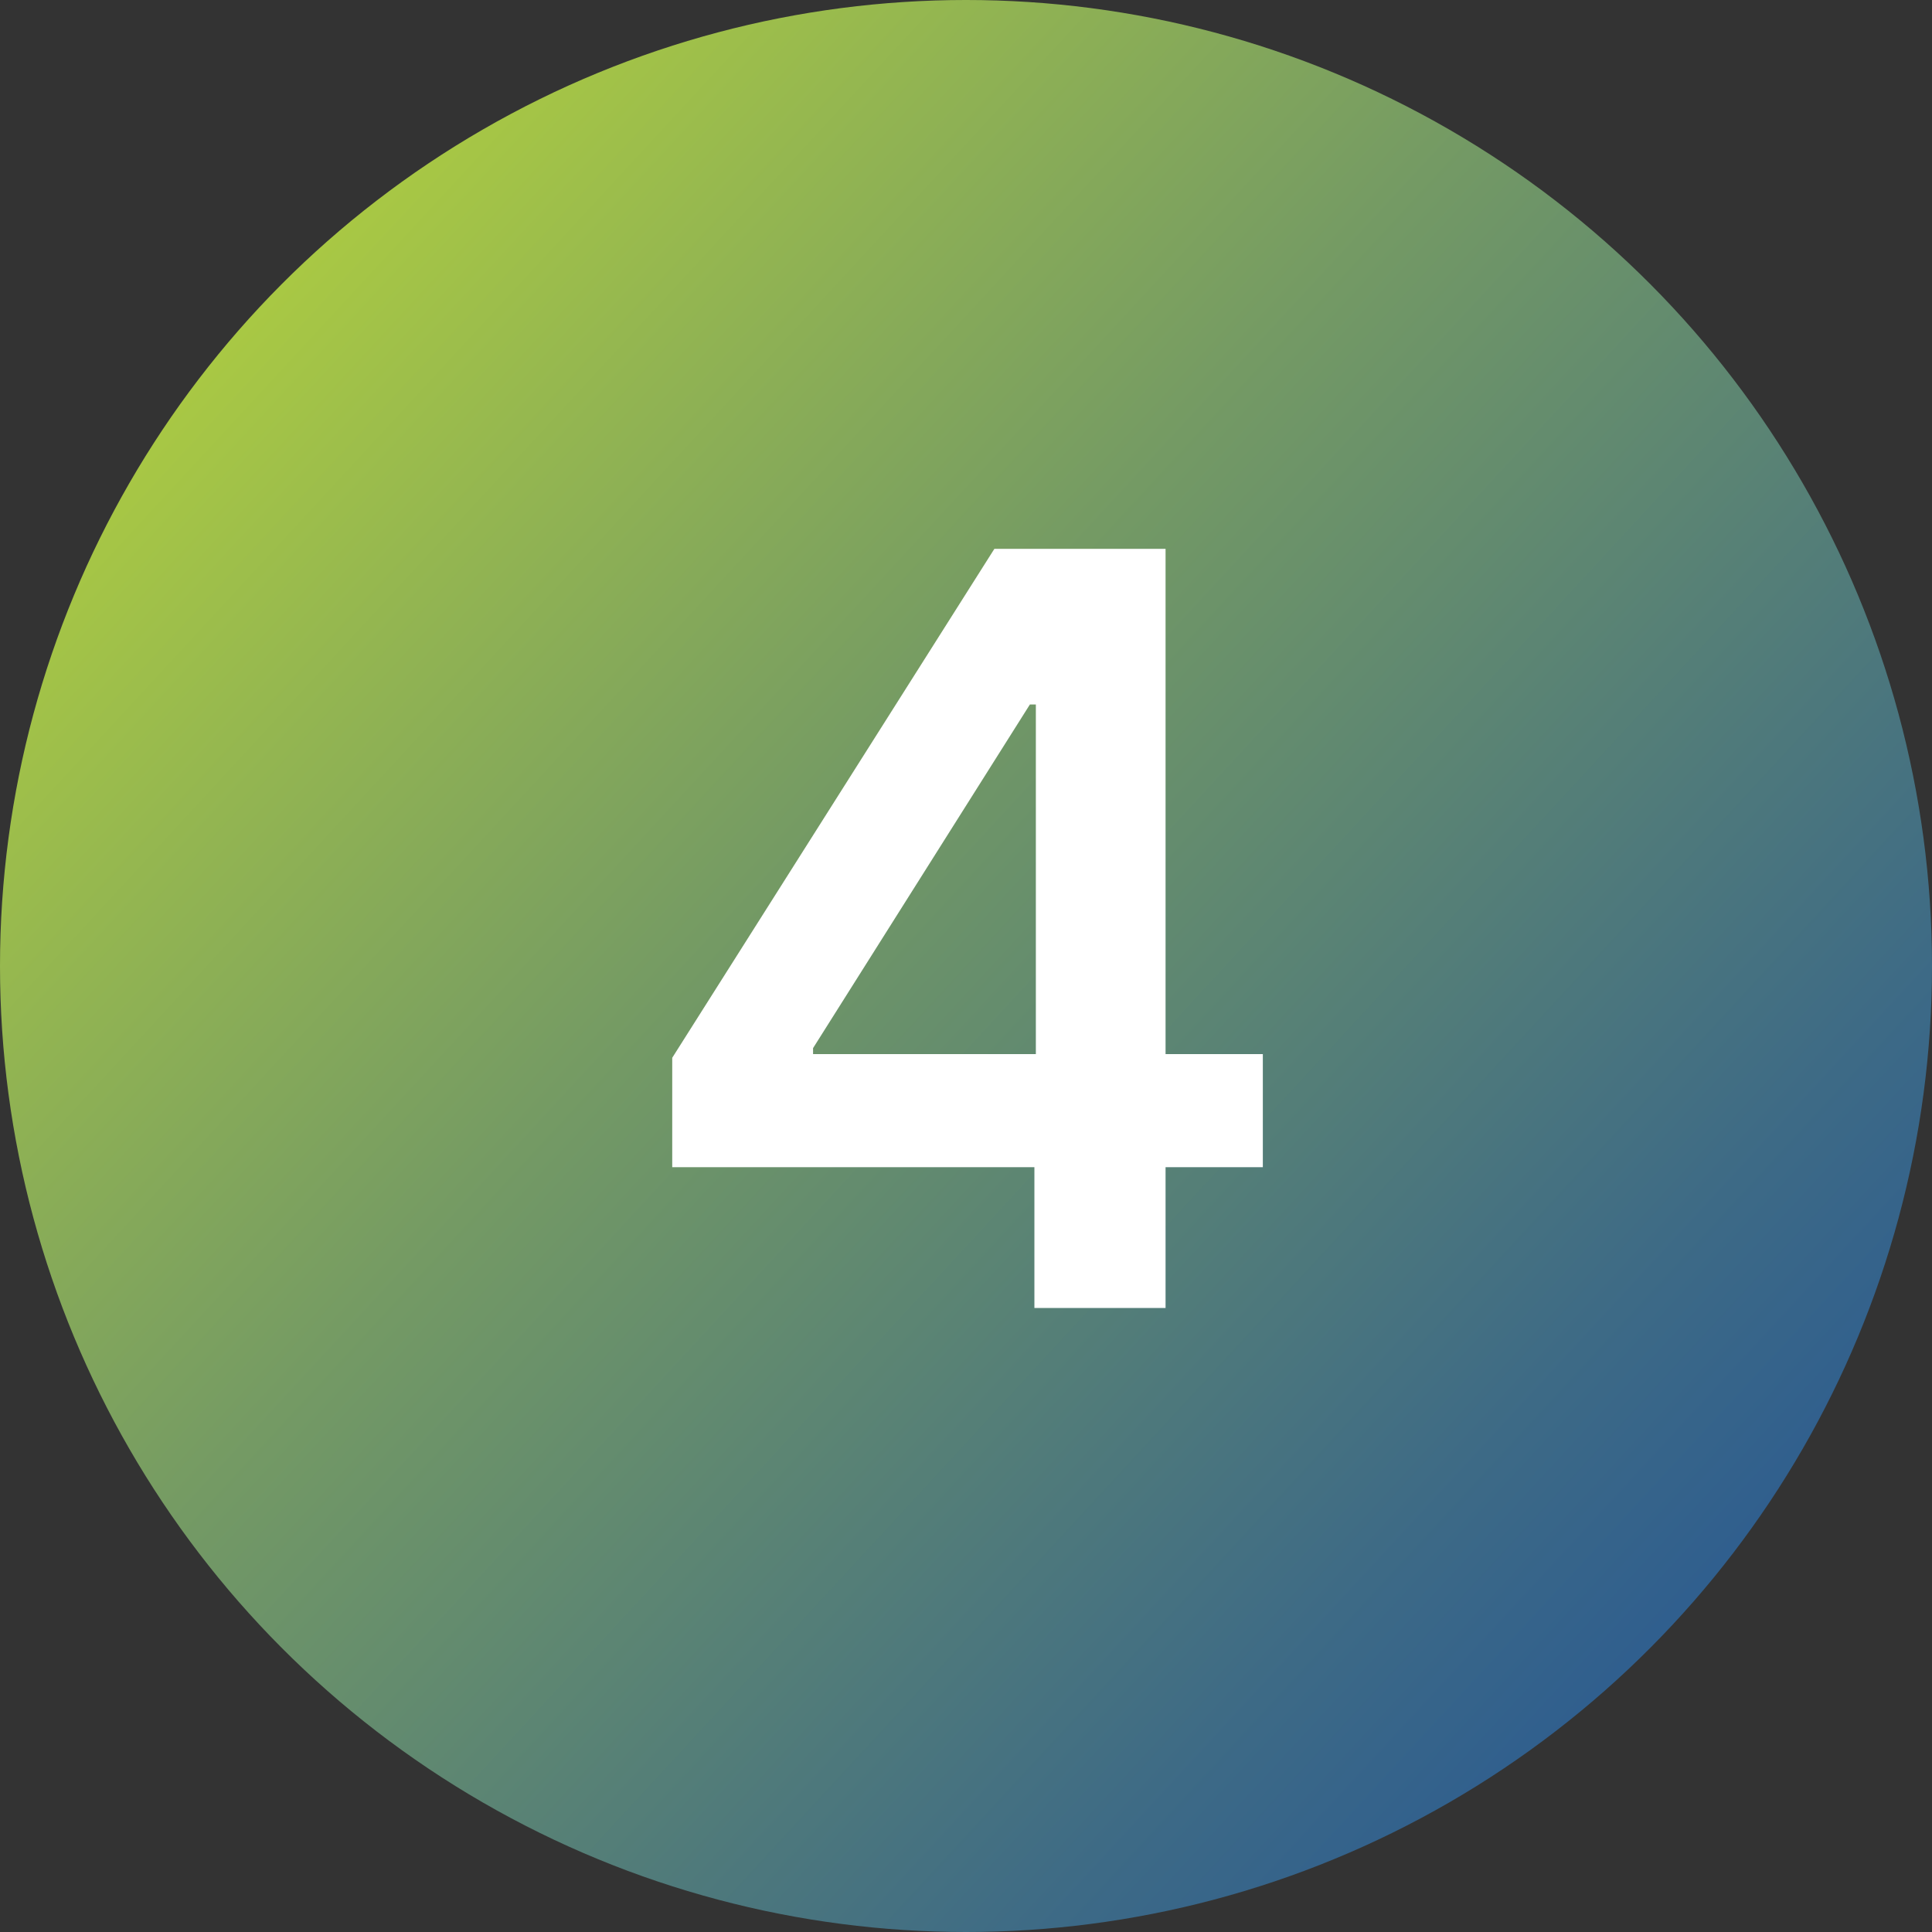 <?xml version="1.0" encoding="UTF-8"?>
<svg id="Camada_2" data-name="Camada 2" xmlns="http://www.w3.org/2000/svg" xmlns:xlink="http://www.w3.org/1999/xlink" viewBox="0 0 119.76 119.76">
  <rect x="0" y="0" width="119.76" height="119.76" fill="#333333" stroke="none"/>
  <defs>
    <style>
      .cls-1 {
        fill: #fff;
      }

      .cls-2 {
        fill: url(#Gradiente_sem_nome_150);
      }
    </style>
    <linearGradient id="Gradiente_sem_nome_150" data-name="Gradiente sem nome 150" x1="12.91" y1="16.49" x2="139.08" y2="133.04" gradientUnits="userSpaceOnUse">
      <stop offset="0" stop-color="#adcc41"/>
      <stop offset=".3" stop-color="#749a64"/>
      <stop offset=".63" stop-color="#3d6a86"/>
      <stop offset=".87" stop-color="#1a4c9b"/>
      <stop offset="1" stop-color="#0e41a4"/>
    </linearGradient>
  </defs>
  <g id="Camada_1-2" data-name="Camada 1">
    <circle class="cls-2" cx="59.88" cy="59.88" r="59.88"/>
    <path class="cls-1" d="M41.67,72.35v-6.78l19.97-31.55h5.65v9.65h-3.45l-13.44,21.3v.37h27.88v7.01h-36.61ZM64.12,81.08v-10.8l.09-3.03v-33.23h8.04v47.06h-8.13Z"/>
  </g>
</svg>